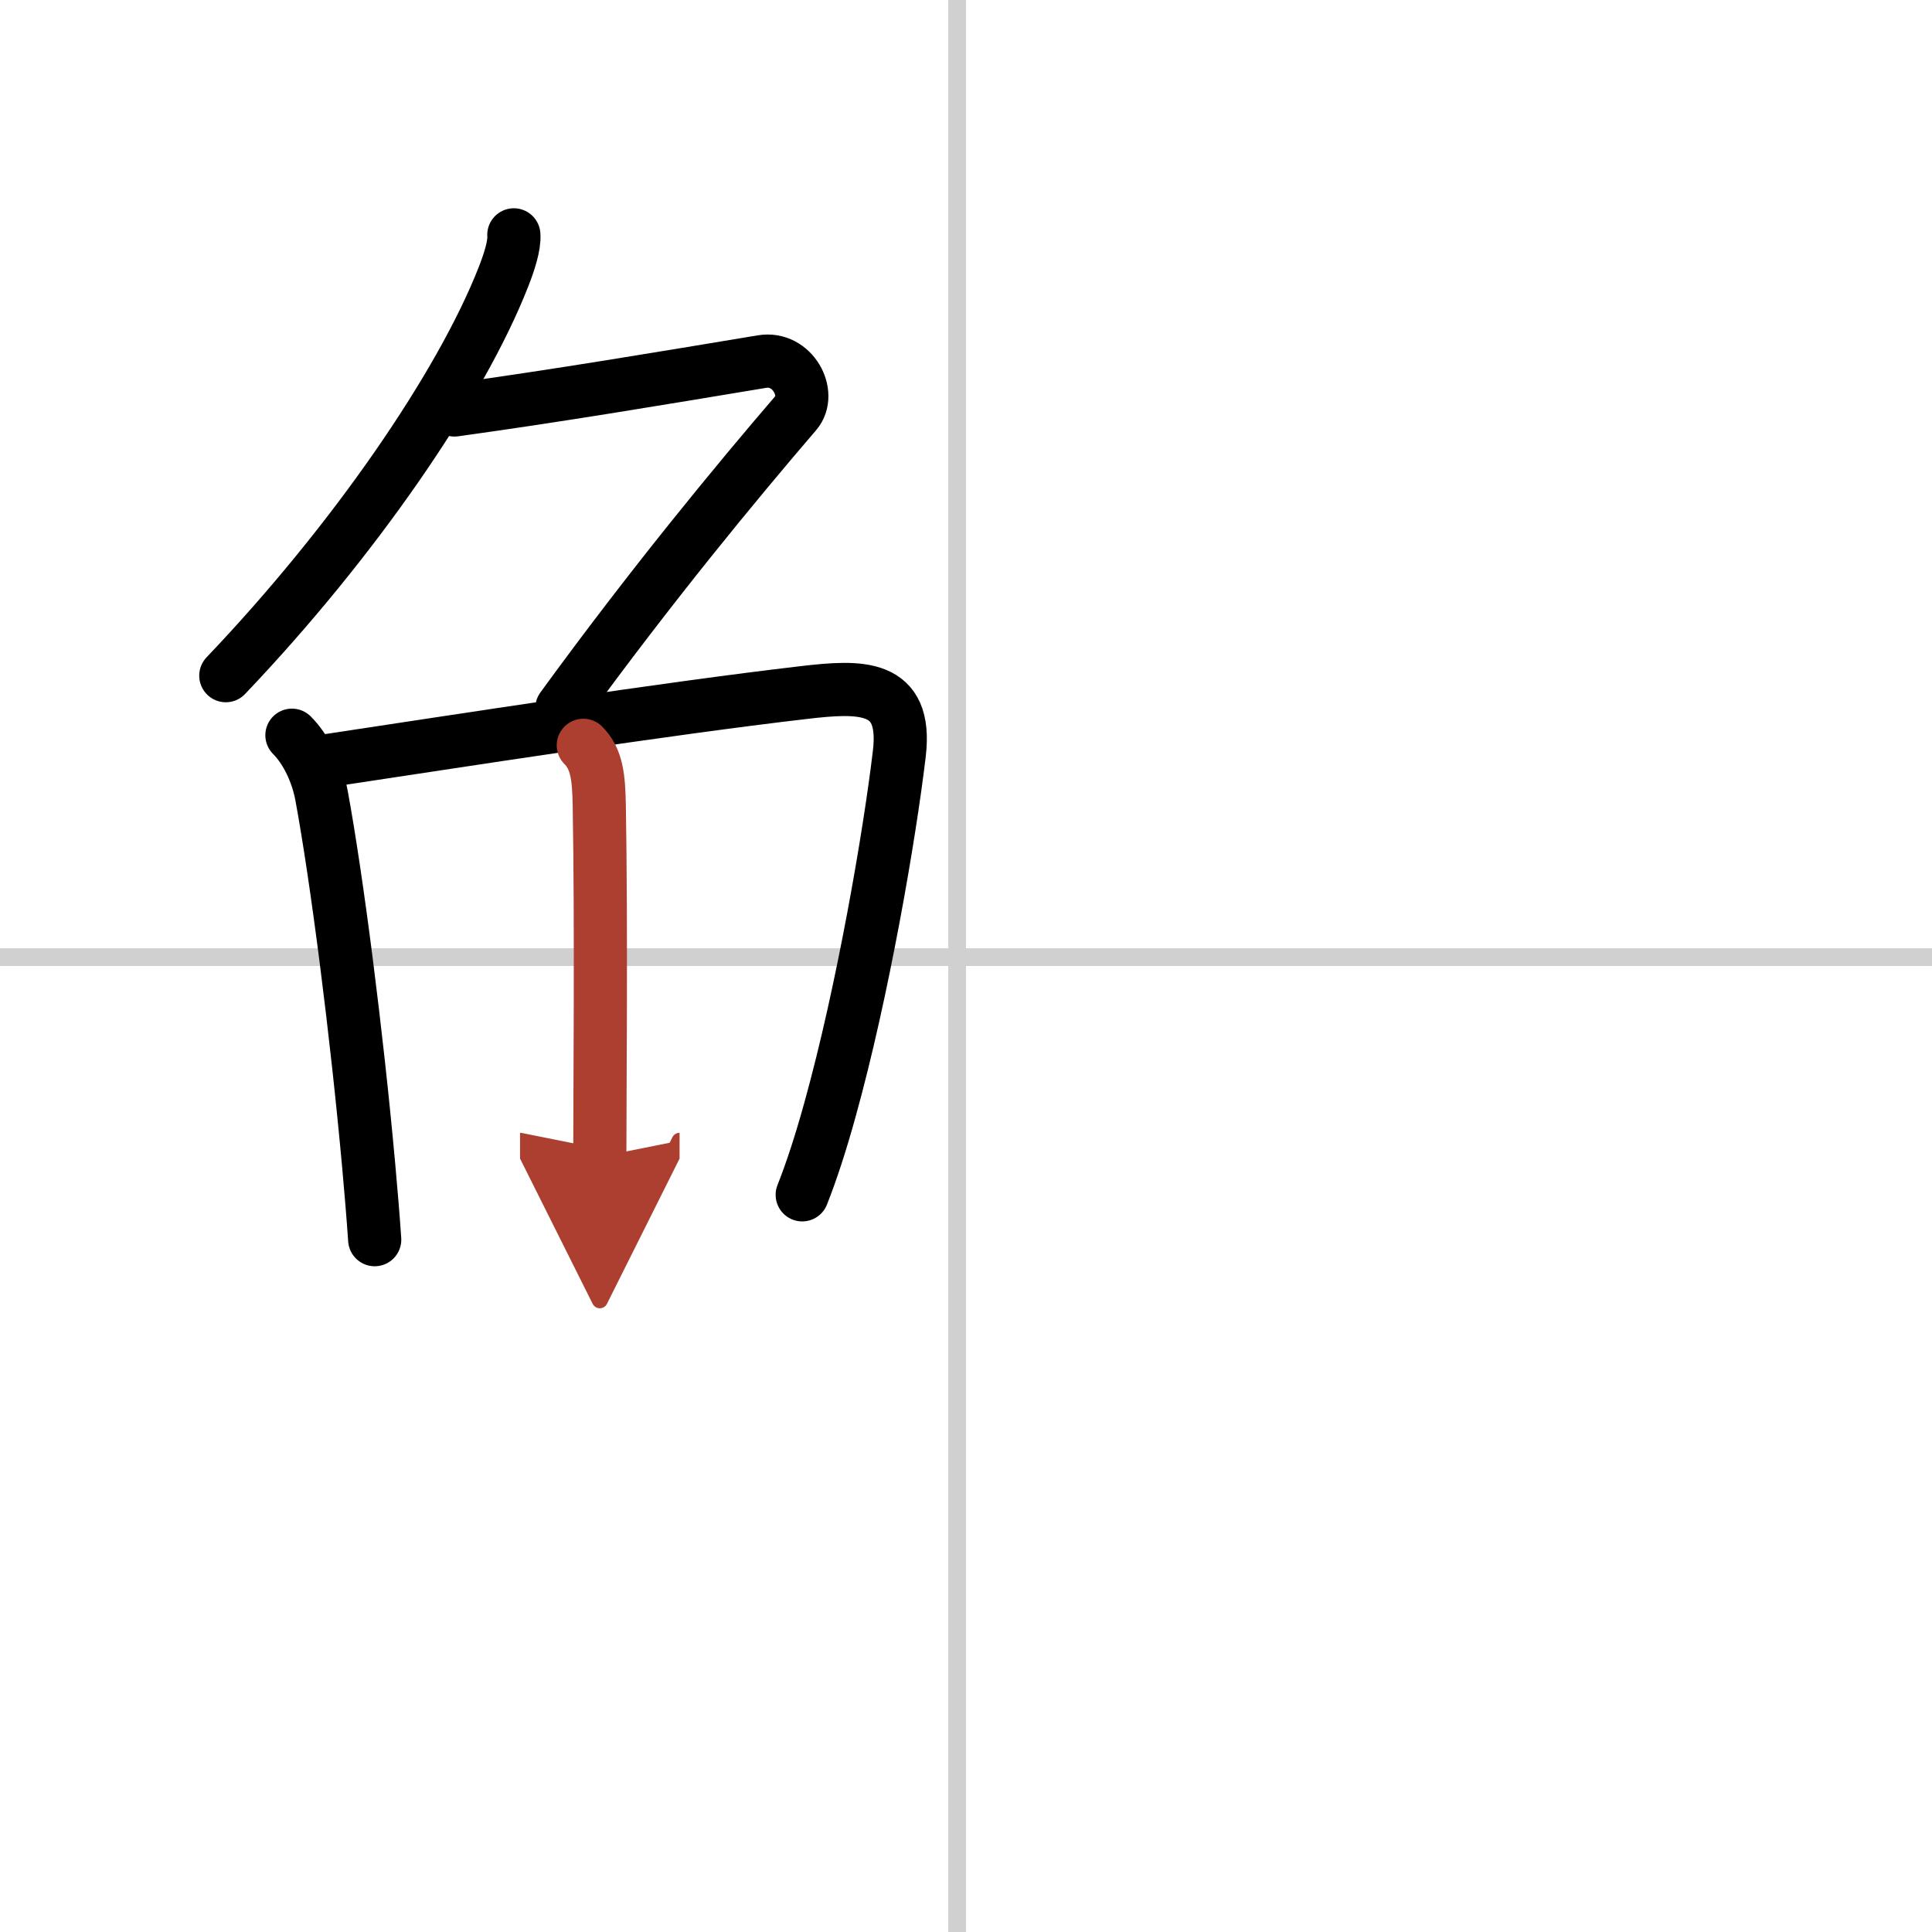<svg width="400" height="400" viewBox="0 0 109 109" xmlns="http://www.w3.org/2000/svg"><defs><marker id="a" markerWidth="4" orient="auto" refX="1" refY="5" viewBox="0 0 10 10"><polyline points="0 0 10 5 0 10 1 5" fill="#ad3f31" stroke="#ad3f31"/></marker></defs><g fill="none" stroke="#000" stroke-linecap="round" stroke-linejoin="round" stroke-width="3"><rect width="100%" height="100%" fill="#fff" stroke="#fff"/><line x1="54" x2="54" y2="109" stroke="#d0d0d0" stroke-width="1"/><line x2="109" y1="54" y2="54" stroke="#d0d0d0" stroke-width="1"/><path d="M28.99,13.25c0.05,0.59-0.27,1.57-0.59,2.38C26,21.75,20,30.5,12.74,38.12"/><path d="m25.64 23.13c5.8-0.8 11.57-1.77 17.35-2.73 1.73-0.29 2.84 1.82 1.91 2.9-3.39 3.95-8.14 9.7-13.2 16.65"/><path d="m16.47 41.48c0.78 0.78 1.42 2.06 1.67 3.4 0.87 4.71 1.98 13.37 2.66 20.87 0.13 1.45 0.25 2.86 0.34 4.19"/><path d="m18.56 42.9c7.37-1.11 18.9-2.91 26.81-3.83 3.17-0.37 5.83-0.49 5.37 3.43-0.54 4.58-2.06 13.44-3.91 20.09-0.5 1.81-1.03 3.46-1.57 4.82"/><path d="m32.91 42.05c0.77 0.77 0.87 1.82 0.9 3.38 0.12 6.9 0.03 16.41 0.03 19.83" marker-end="url(#a)" stroke="#ad3f31"/></g></svg>
